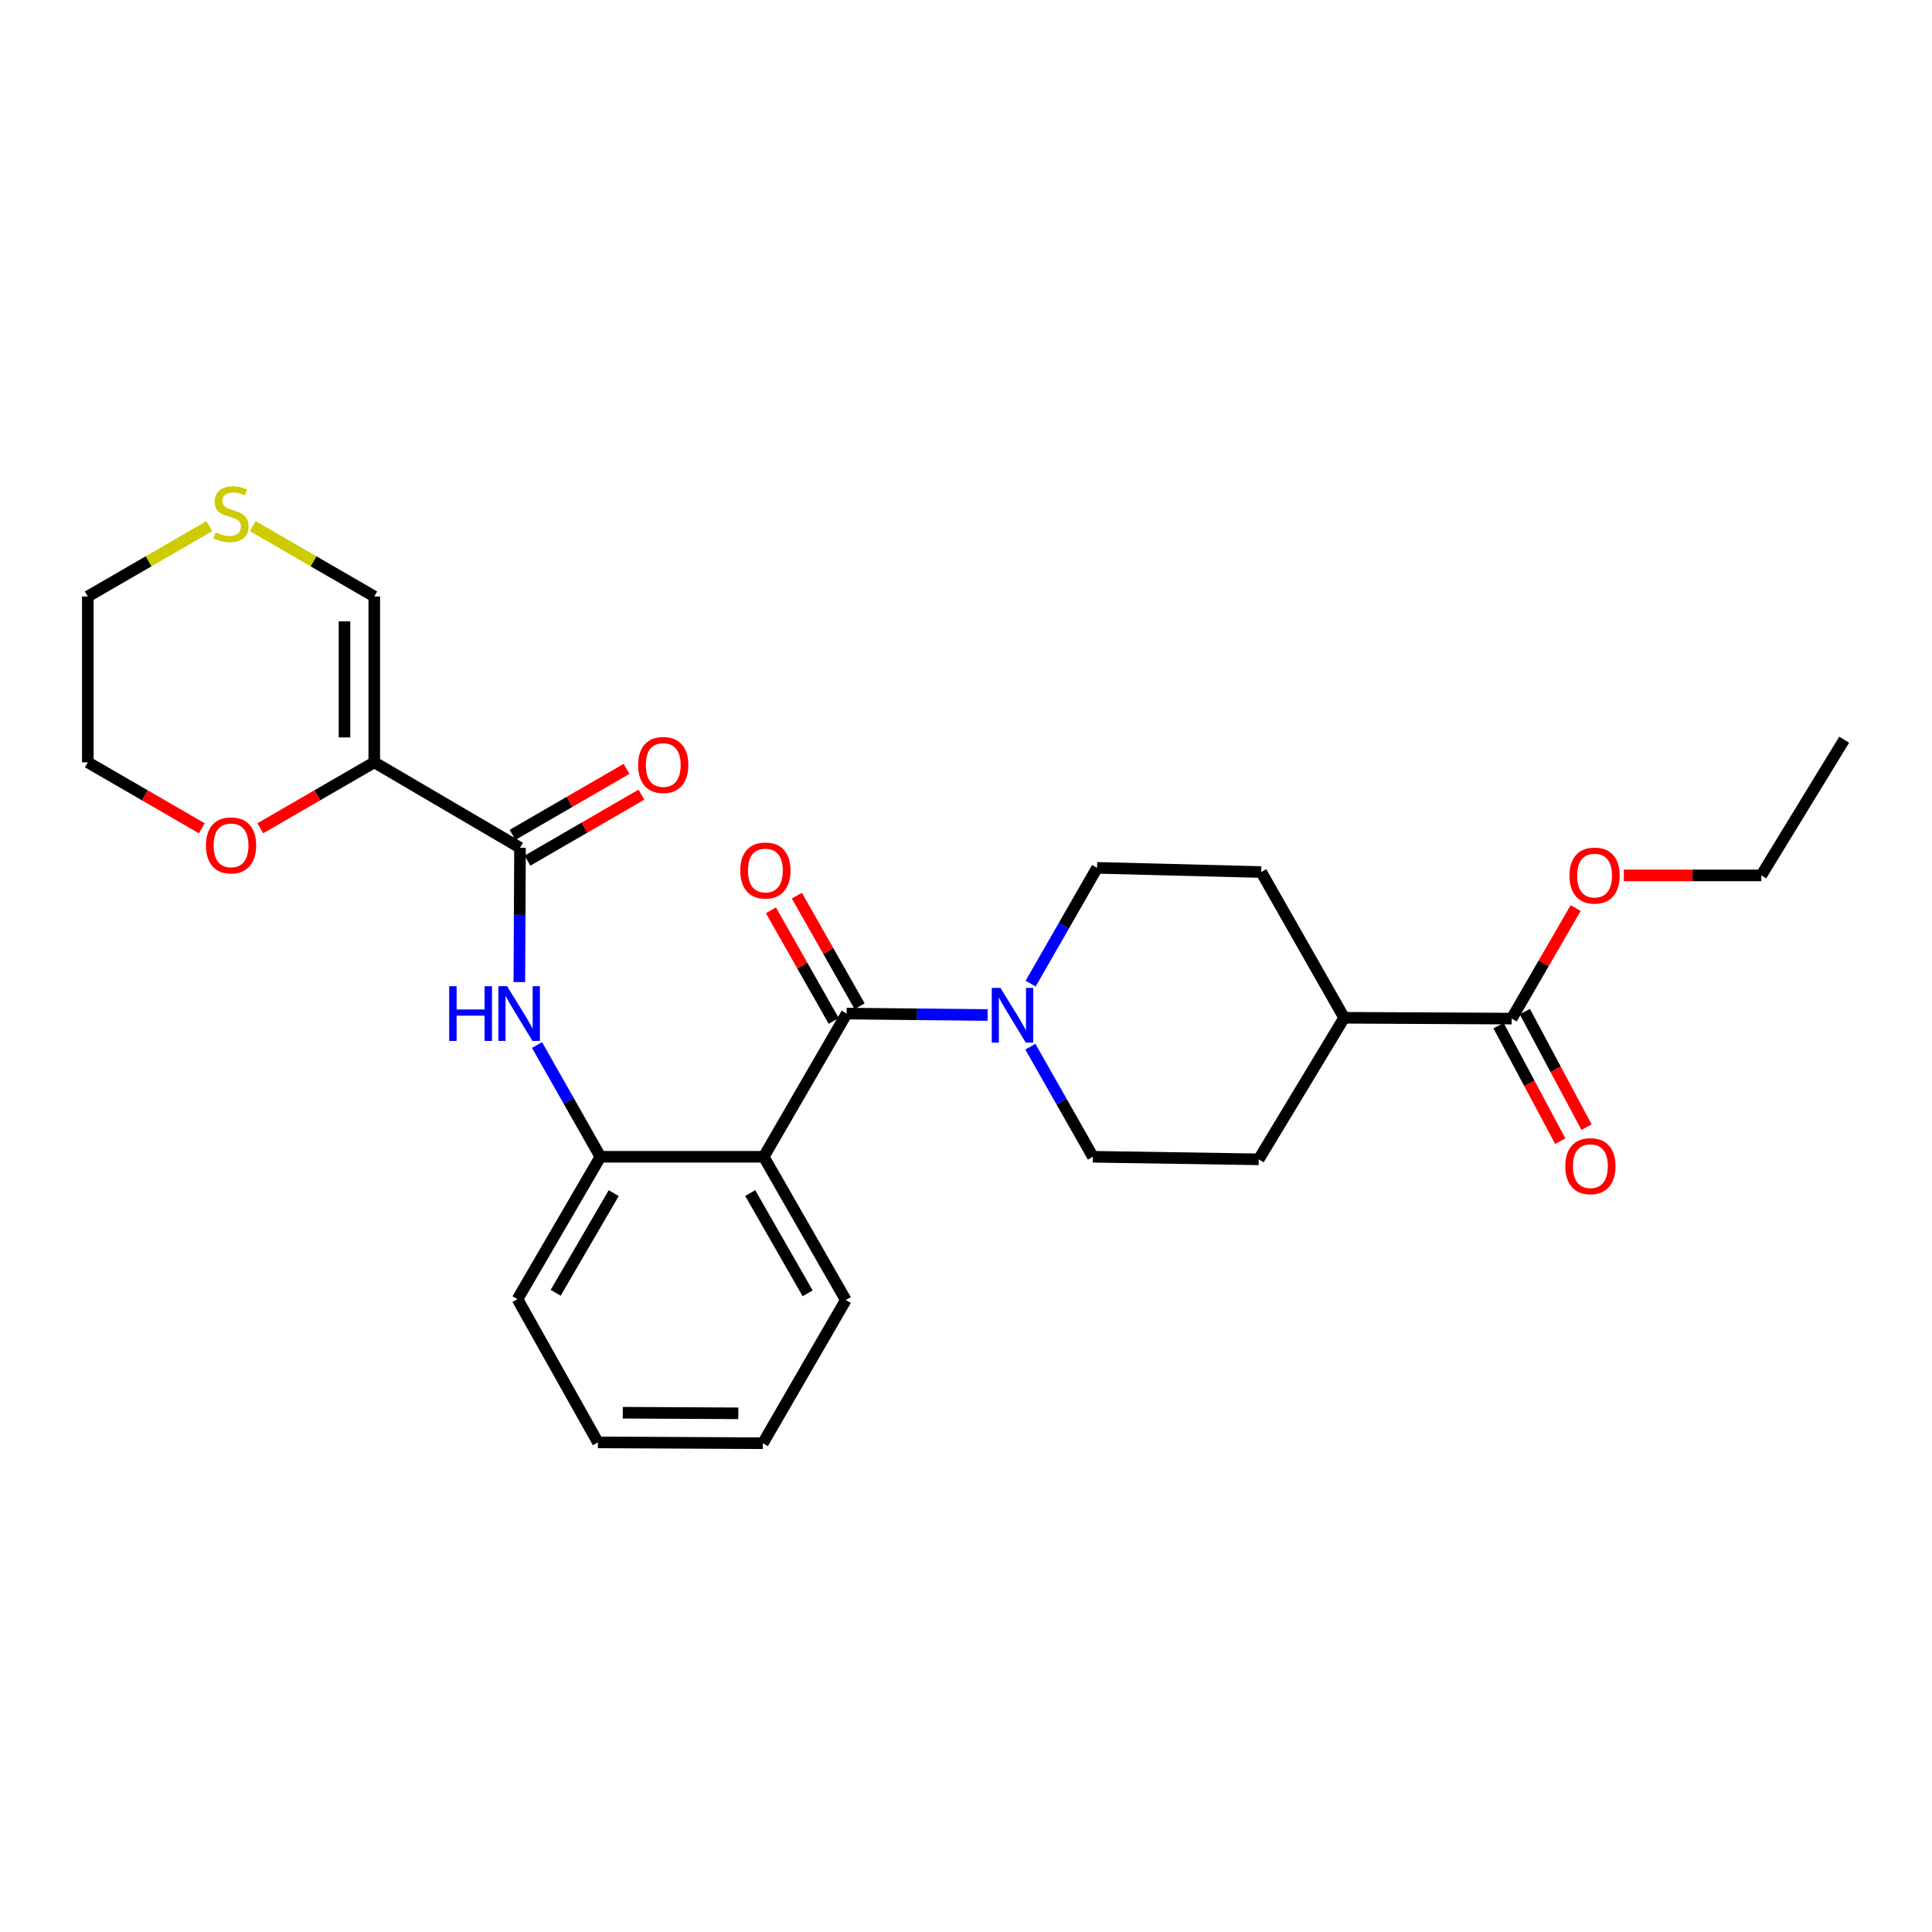 <?xml version='1.0' encoding='iso-8859-1'?>
<svg version='1.1' baseProfile='full'
              xmlns='http://www.w3.org/2000/svg'
                      xmlns:rdkit='http://www.rdkit.org/xml'
                      xmlns:xlink='http://www.w3.org/1999/xlink'
                  xml:space='preserve'
width='1000px' height='1000px' viewBox='0 0 1000 1000'>
<!-- END OF HEADER -->
<rect style='opacity:1.0;fill:#FFFFFF;stroke:none' width='1000' height='1000' x='0' y='0'> </rect>
<path class='bond-0' d='M 438.224,524.626 L 395.316,598.744' style='fill:none;fill-rule:evenodd;stroke:#000000;stroke-width:6px;stroke-linecap:butt;stroke-linejoin:miter;stroke-opacity:1' />
<path class='bond-3' d='M 438.224,524.626 L 474.702,524.994' style='fill:none;fill-rule:evenodd;stroke:#000000;stroke-width:6px;stroke-linecap:butt;stroke-linejoin:miter;stroke-opacity:1' />
<path class='bond-3' d='M 474.702,524.994 L 511.18,525.362' style='fill:none;fill-rule:evenodd;stroke:#0000FF;stroke-width:6px;stroke-linecap:butt;stroke-linejoin:miter;stroke-opacity:1' />
<path class='bond-10' d='M 444.928,520.823 L 428.69,492.201' style='fill:none;fill-rule:evenodd;stroke:#000000;stroke-width:6px;stroke-linecap:butt;stroke-linejoin:miter;stroke-opacity:1' />
<path class='bond-10' d='M 428.69,492.201 L 412.451,463.579' style='fill:none;fill-rule:evenodd;stroke:#FF0000;stroke-width:6px;stroke-linecap:butt;stroke-linejoin:miter;stroke-opacity:1' />
<path class='bond-10' d='M 431.52,528.43 L 415.281,499.808' style='fill:none;fill-rule:evenodd;stroke:#000000;stroke-width:6px;stroke-linecap:butt;stroke-linejoin:miter;stroke-opacity:1' />
<path class='bond-10' d='M 415.281,499.808 L 399.042,471.186' style='fill:none;fill-rule:evenodd;stroke:#FF0000;stroke-width:6px;stroke-linecap:butt;stroke-linejoin:miter;stroke-opacity:1' />
<path class='bond-5' d='M 395.316,598.744 L 310.767,598.744' style='fill:none;fill-rule:evenodd;stroke:#000000;stroke-width:6px;stroke-linecap:butt;stroke-linejoin:miter;stroke-opacity:1' />
<path class='bond-19' d='M 395.316,598.744 L 437.787,672.896' style='fill:none;fill-rule:evenodd;stroke:#000000;stroke-width:6px;stroke-linecap:butt;stroke-linejoin:miter;stroke-opacity:1' />
<path class='bond-19' d='M 388.309,617.529 L 418.039,669.435' style='fill:none;fill-rule:evenodd;stroke:#000000;stroke-width:6px;stroke-linecap:butt;stroke-linejoin:miter;stroke-opacity:1' />
<path class='bond-1' d='M 193.724,394.574 L 269.16,438.793' style='fill:none;fill-rule:evenodd;stroke:#000000;stroke-width:6px;stroke-linecap:butt;stroke-linejoin:miter;stroke-opacity:1' />
<path class='bond-7' d='M 193.724,394.574 L 193.724,308.732' style='fill:none;fill-rule:evenodd;stroke:#000000;stroke-width:6px;stroke-linecap:butt;stroke-linejoin:miter;stroke-opacity:1' />
<path class='bond-7' d='M 178.308,381.698 L 178.308,321.608' style='fill:none;fill-rule:evenodd;stroke:#000000;stroke-width:6px;stroke-linecap:butt;stroke-linejoin:miter;stroke-opacity:1' />
<path class='bond-8' d='M 193.724,394.574 L 164.227,411.646' style='fill:none;fill-rule:evenodd;stroke:#000000;stroke-width:6px;stroke-linecap:butt;stroke-linejoin:miter;stroke-opacity:1' />
<path class='bond-8' d='M 164.227,411.646 L 134.731,428.719' style='fill:none;fill-rule:evenodd;stroke:#FF0000;stroke-width:6px;stroke-linecap:butt;stroke-linejoin:miter;stroke-opacity:1' />
<path class='bond-2' d='M 269.16,438.793 L 268.983,473.557' style='fill:none;fill-rule:evenodd;stroke:#000000;stroke-width:6px;stroke-linecap:butt;stroke-linejoin:miter;stroke-opacity:1' />
<path class='bond-2' d='M 268.983,473.557 L 268.806,508.321' style='fill:none;fill-rule:evenodd;stroke:#0000FF;stroke-width:6px;stroke-linecap:butt;stroke-linejoin:miter;stroke-opacity:1' />
<path class='bond-14' d='M 273.022,445.463 L 302.515,428.388' style='fill:none;fill-rule:evenodd;stroke:#000000;stroke-width:6px;stroke-linecap:butt;stroke-linejoin:miter;stroke-opacity:1' />
<path class='bond-14' d='M 302.515,428.388 L 332.007,411.313' style='fill:none;fill-rule:evenodd;stroke:#FF0000;stroke-width:6px;stroke-linecap:butt;stroke-linejoin:miter;stroke-opacity:1' />
<path class='bond-14' d='M 265.298,432.122 L 294.79,415.047' style='fill:none;fill-rule:evenodd;stroke:#000000;stroke-width:6px;stroke-linecap:butt;stroke-linejoin:miter;stroke-opacity:1' />
<path class='bond-14' d='M 294.79,415.047 L 324.283,397.971' style='fill:none;fill-rule:evenodd;stroke:#FF0000;stroke-width:6px;stroke-linecap:butt;stroke-linejoin:miter;stroke-opacity:1' />
<path class='bond-11' d='M 533.307,541.758 L 549.494,570.251' style='fill:none;fill-rule:evenodd;stroke:#0000FF;stroke-width:6px;stroke-linecap:butt;stroke-linejoin:miter;stroke-opacity:1' />
<path class='bond-11' d='M 549.494,570.251 L 565.681,598.744' style='fill:none;fill-rule:evenodd;stroke:#000000;stroke-width:6px;stroke-linecap:butt;stroke-linejoin:miter;stroke-opacity:1' />
<path class='bond-12' d='M 533.452,509.132 L 550.646,479.165' style='fill:none;fill-rule:evenodd;stroke:#0000FF;stroke-width:6px;stroke-linecap:butt;stroke-linejoin:miter;stroke-opacity:1' />
<path class='bond-12' d='M 550.646,479.165 L 567.84,449.199' style='fill:none;fill-rule:evenodd;stroke:#000000;stroke-width:6px;stroke-linecap:butt;stroke-linejoin:miter;stroke-opacity:1' />
<path class='bond-4' d='M 277.964,540.917 L 294.365,569.83' style='fill:none;fill-rule:evenodd;stroke:#0000FF;stroke-width:6px;stroke-linecap:butt;stroke-linejoin:miter;stroke-opacity:1' />
<path class='bond-4' d='M 294.365,569.83 L 310.767,598.744' style='fill:none;fill-rule:evenodd;stroke:#000000;stroke-width:6px;stroke-linecap:butt;stroke-linejoin:miter;stroke-opacity:1' />
<path class='bond-20' d='M 310.767,598.744 L 267.858,672.45' style='fill:none;fill-rule:evenodd;stroke:#000000;stroke-width:6px;stroke-linecap:butt;stroke-linejoin:miter;stroke-opacity:1' />
<path class='bond-20' d='M 317.653,617.556 L 287.618,669.15' style='fill:none;fill-rule:evenodd;stroke:#000000;stroke-width:6px;stroke-linecap:butt;stroke-linejoin:miter;stroke-opacity:1' />
<path class='bond-6' d='M 782.441,527.23 L 695.734,526.802' style='fill:none;fill-rule:evenodd;stroke:#000000;stroke-width:6px;stroke-linecap:butt;stroke-linejoin:miter;stroke-opacity:1' />
<path class='bond-15' d='M 775.642,530.862 L 791.615,560.767' style='fill:none;fill-rule:evenodd;stroke:#000000;stroke-width:6px;stroke-linecap:butt;stroke-linejoin:miter;stroke-opacity:1' />
<path class='bond-15' d='M 791.615,560.767 L 807.589,590.672' style='fill:none;fill-rule:evenodd;stroke:#FF0000;stroke-width:6px;stroke-linecap:butt;stroke-linejoin:miter;stroke-opacity:1' />
<path class='bond-15' d='M 789.24,523.598 L 805.213,553.504' style='fill:none;fill-rule:evenodd;stroke:#000000;stroke-width:6px;stroke-linecap:butt;stroke-linejoin:miter;stroke-opacity:1' />
<path class='bond-15' d='M 805.213,553.504 L 821.187,583.409' style='fill:none;fill-rule:evenodd;stroke:#FF0000;stroke-width:6px;stroke-linecap:butt;stroke-linejoin:miter;stroke-opacity:1' />
<path class='bond-18' d='M 782.441,527.23 L 799.003,498.622' style='fill:none;fill-rule:evenodd;stroke:#000000;stroke-width:6px;stroke-linecap:butt;stroke-linejoin:miter;stroke-opacity:1' />
<path class='bond-18' d='M 799.003,498.622 L 815.565,470.014' style='fill:none;fill-rule:evenodd;stroke:#FF0000;stroke-width:6px;stroke-linecap:butt;stroke-linejoin:miter;stroke-opacity:1' />
<path class='bond-9' d='M 193.724,308.732 L 162.267,290.525' style='fill:none;fill-rule:evenodd;stroke:#000000;stroke-width:6px;stroke-linecap:butt;stroke-linejoin:miter;stroke-opacity:1' />
<path class='bond-9' d='M 162.267,290.525 L 130.811,272.318' style='fill:none;fill-rule:evenodd;stroke:#CCCC00;stroke-width:6px;stroke-linecap:butt;stroke-linejoin:miter;stroke-opacity:1' />
<path class='bond-22' d='M 104.448,428.719 L 74.951,411.646' style='fill:none;fill-rule:evenodd;stroke:#FF0000;stroke-width:6px;stroke-linecap:butt;stroke-linejoin:miter;stroke-opacity:1' />
<path class='bond-22' d='M 74.951,411.646 L 45.455,394.574' style='fill:none;fill-rule:evenodd;stroke:#000000;stroke-width:6px;stroke-linecap:butt;stroke-linejoin:miter;stroke-opacity:1' />
<path class='bond-29' d='M 108.368,272.318 L 76.911,290.525' style='fill:none;fill-rule:evenodd;stroke:#CCCC00;stroke-width:6px;stroke-linecap:butt;stroke-linejoin:miter;stroke-opacity:1' />
<path class='bond-29' d='M 76.911,290.525 L 45.455,308.732' style='fill:none;fill-rule:evenodd;stroke:#000000;stroke-width:6px;stroke-linecap:butt;stroke-linejoin:miter;stroke-opacity:1' />
<path class='bond-16' d='M 565.681,598.744 L 651.515,600.071' style='fill:none;fill-rule:evenodd;stroke:#000000;stroke-width:6px;stroke-linecap:butt;stroke-linejoin:miter;stroke-opacity:1' />
<path class='bond-17' d='M 567.84,449.199 L 652.808,451.365' style='fill:none;fill-rule:evenodd;stroke:#000000;stroke-width:6px;stroke-linecap:butt;stroke-linejoin:miter;stroke-opacity:1' />
<path class='bond-13' d='M 695.734,526.802 L 652.808,451.365' style='fill:none;fill-rule:evenodd;stroke:#000000;stroke-width:6px;stroke-linecap:butt;stroke-linejoin:miter;stroke-opacity:1' />
<path class='bond-27' d='M 695.734,526.802 L 651.515,600.071' style='fill:none;fill-rule:evenodd;stroke:#000000;stroke-width:6px;stroke-linecap:butt;stroke-linejoin:miter;stroke-opacity:1' />
<path class='bond-23' d='M 840.506,453.113 L 876.068,453.113' style='fill:none;fill-rule:evenodd;stroke:#FF0000;stroke-width:6px;stroke-linecap:butt;stroke-linejoin:miter;stroke-opacity:1' />
<path class='bond-23' d='M 876.068,453.113 L 911.629,453.113' style='fill:none;fill-rule:evenodd;stroke:#000000;stroke-width:6px;stroke-linecap:butt;stroke-linejoin:miter;stroke-opacity:1' />
<path class='bond-24' d='M 437.787,672.896 L 394.87,747.013' style='fill:none;fill-rule:evenodd;stroke:#000000;stroke-width:6px;stroke-linecap:butt;stroke-linejoin:miter;stroke-opacity:1' />
<path class='bond-28' d='M 267.858,672.45 L 309.473,746.576' style='fill:none;fill-rule:evenodd;stroke:#000000;stroke-width:6px;stroke-linecap:butt;stroke-linejoin:miter;stroke-opacity:1' />
<path class='bond-21' d='M 45.455,308.732 L 45.455,394.574' style='fill:none;fill-rule:evenodd;stroke:#000000;stroke-width:6px;stroke-linecap:butt;stroke-linejoin:miter;stroke-opacity:1' />
<path class='bond-26' d='M 911.629,453.113 L 954.545,382.866' style='fill:none;fill-rule:evenodd;stroke:#000000;stroke-width:6px;stroke-linecap:butt;stroke-linejoin:miter;stroke-opacity:1' />
<path class='bond-25' d='M 394.87,747.013 L 309.473,746.576' style='fill:none;fill-rule:evenodd;stroke:#000000;stroke-width:6px;stroke-linecap:butt;stroke-linejoin:miter;stroke-opacity:1' />
<path class='bond-25' d='M 382.14,731.532 L 322.362,731.226' style='fill:none;fill-rule:evenodd;stroke:#000000;stroke-width:6px;stroke-linecap:butt;stroke-linejoin:miter;stroke-opacity:1' />
<path  class='atom-4' d='M 517.806 511.331
L 527.086 526.331
Q 528.006 527.811, 529.486 530.491
Q 530.966 533.171, 531.046 533.331
L 531.046 511.331
L 534.806 511.331
L 534.806 539.651
L 530.926 539.651
L 520.966 523.251
Q 519.806 521.331, 518.566 519.131
Q 517.366 516.931, 517.006 516.251
L 517.006 539.651
L 513.326 539.651
L 513.326 511.331
L 517.806 511.331
' fill='#0000FF'/>
<path  class='atom-5' d='M 232.503 510.466
L 236.343 510.466
L 236.343 522.506
L 250.823 522.506
L 250.823 510.466
L 254.663 510.466
L 254.663 538.786
L 250.823 538.786
L 250.823 525.706
L 236.343 525.706
L 236.343 538.786
L 232.503 538.786
L 232.503 510.466
' fill='#0000FF'/>
<path  class='atom-5' d='M 262.463 510.466
L 271.743 525.466
Q 272.663 526.946, 274.143 529.626
Q 275.623 532.306, 275.703 532.466
L 275.703 510.466
L 279.463 510.466
L 279.463 538.786
L 275.583 538.786
L 265.623 522.386
Q 264.463 520.466, 263.223 518.266
Q 262.023 516.066, 261.663 515.386
L 261.663 538.786
L 257.983 538.786
L 257.983 510.466
L 262.463 510.466
' fill='#0000FF'/>
<path  class='atom-9' d='M 106.589 437.562
Q 106.589 430.762, 109.949 426.962
Q 113.309 423.162, 119.589 423.162
Q 125.869 423.162, 129.229 426.962
Q 132.589 430.762, 132.589 437.562
Q 132.589 444.442, 129.189 448.362
Q 125.789 452.242, 119.589 452.242
Q 113.349 452.242, 109.949 448.362
Q 106.589 444.482, 106.589 437.562
M 119.589 449.042
Q 123.909 449.042, 126.229 446.162
Q 128.589 443.242, 128.589 437.562
Q 128.589 432.002, 126.229 429.202
Q 123.909 426.362, 119.589 426.362
Q 115.269 426.362, 112.909 429.162
Q 110.589 431.962, 110.589 437.562
Q 110.589 443.282, 112.909 446.162
Q 115.269 449.042, 119.589 449.042
' fill='#FF0000'/>
<path  class='atom-10' d='M 111.589 275.543
Q 111.909 275.663, 113.229 276.223
Q 114.549 276.783, 115.989 277.143
Q 117.469 277.463, 118.909 277.463
Q 121.589 277.463, 123.149 276.183
Q 124.709 274.863, 124.709 272.583
Q 124.709 271.023, 123.909 270.063
Q 123.149 269.103, 121.949 268.583
Q 120.749 268.063, 118.749 267.463
Q 116.229 266.703, 114.709 265.983
Q 113.229 265.263, 112.149 263.743
Q 111.109 262.223, 111.109 259.663
Q 111.109 256.103, 113.509 253.903
Q 115.949 251.703, 120.749 251.703
Q 124.029 251.703, 127.749 253.263
L 126.829 256.343
Q 123.429 254.943, 120.869 254.943
Q 118.109 254.943, 116.589 256.103
Q 115.069 257.223, 115.109 259.183
Q 115.109 260.703, 115.869 261.623
Q 116.669 262.543, 117.789 263.063
Q 118.949 263.583, 120.869 264.183
Q 123.429 264.983, 124.949 265.783
Q 126.469 266.583, 127.549 268.223
Q 128.669 269.823, 128.669 272.583
Q 128.669 276.503, 126.029 278.623
Q 123.429 280.703, 119.069 280.703
Q 116.549 280.703, 114.629 280.143
Q 112.749 279.623, 110.509 278.703
L 111.589 275.543
' fill='#CCCC00'/>
<path  class='atom-11' d='M 383.164 450.572
Q 383.164 443.772, 386.524 439.972
Q 389.884 436.172, 396.164 436.172
Q 402.444 436.172, 405.804 439.972
Q 409.164 443.772, 409.164 450.572
Q 409.164 457.452, 405.764 461.372
Q 402.364 465.252, 396.164 465.252
Q 389.924 465.252, 386.524 461.372
Q 383.164 457.492, 383.164 450.572
M 396.164 462.052
Q 400.484 462.052, 402.804 459.172
Q 405.164 456.252, 405.164 450.572
Q 405.164 445.012, 402.804 442.212
Q 400.484 439.372, 396.164 439.372
Q 391.844 439.372, 389.484 442.172
Q 387.164 444.972, 387.164 450.572
Q 387.164 456.292, 389.484 459.172
Q 391.844 462.052, 396.164 462.052
' fill='#FF0000'/>
<path  class='atom-15' d='M 330.286 395.956
Q 330.286 389.156, 333.646 385.356
Q 337.006 381.556, 343.286 381.556
Q 349.566 381.556, 352.926 385.356
Q 356.286 389.156, 356.286 395.956
Q 356.286 402.836, 352.886 406.756
Q 349.486 410.636, 343.286 410.636
Q 337.046 410.636, 333.646 406.756
Q 330.286 402.876, 330.286 395.956
M 343.286 407.436
Q 347.606 407.436, 349.926 404.556
Q 352.286 401.636, 352.286 395.956
Q 352.286 390.396, 349.926 387.596
Q 347.606 384.756, 343.286 384.756
Q 338.966 384.756, 336.606 387.556
Q 334.286 390.356, 334.286 395.956
Q 334.286 401.676, 336.606 404.556
Q 338.966 407.436, 343.286 407.436
' fill='#FF0000'/>
<path  class='atom-16' d='M 810.191 603.603
Q 810.191 596.803, 813.551 593.003
Q 816.911 589.203, 823.191 589.203
Q 829.471 589.203, 832.831 593.003
Q 836.191 596.803, 836.191 603.603
Q 836.191 610.483, 832.791 614.403
Q 829.391 618.283, 823.191 618.283
Q 816.951 618.283, 813.551 614.403
Q 810.191 610.523, 810.191 603.603
M 823.191 615.083
Q 827.511 615.083, 829.831 612.203
Q 832.191 609.283, 832.191 603.603
Q 832.191 598.043, 829.831 595.243
Q 827.511 592.403, 823.191 592.403
Q 818.871 592.403, 816.511 595.203
Q 814.191 598.003, 814.191 603.603
Q 814.191 609.323, 816.511 612.203
Q 818.871 615.083, 823.191 615.083
' fill='#FF0000'/>
<path  class='atom-19' d='M 812.349 453.193
Q 812.349 446.393, 815.709 442.593
Q 819.069 438.793, 825.349 438.793
Q 831.629 438.793, 834.989 442.593
Q 838.349 446.393, 838.349 453.193
Q 838.349 460.073, 834.949 463.993
Q 831.549 467.873, 825.349 467.873
Q 819.109 467.873, 815.709 463.993
Q 812.349 460.113, 812.349 453.193
M 825.349 464.673
Q 829.669 464.673, 831.989 461.793
Q 834.349 458.873, 834.349 453.193
Q 834.349 447.633, 831.989 444.833
Q 829.669 441.993, 825.349 441.993
Q 821.029 441.993, 818.669 444.793
Q 816.349 447.593, 816.349 453.193
Q 816.349 458.913, 818.669 461.793
Q 821.029 464.673, 825.349 464.673
' fill='#FF0000'/>
</svg>
